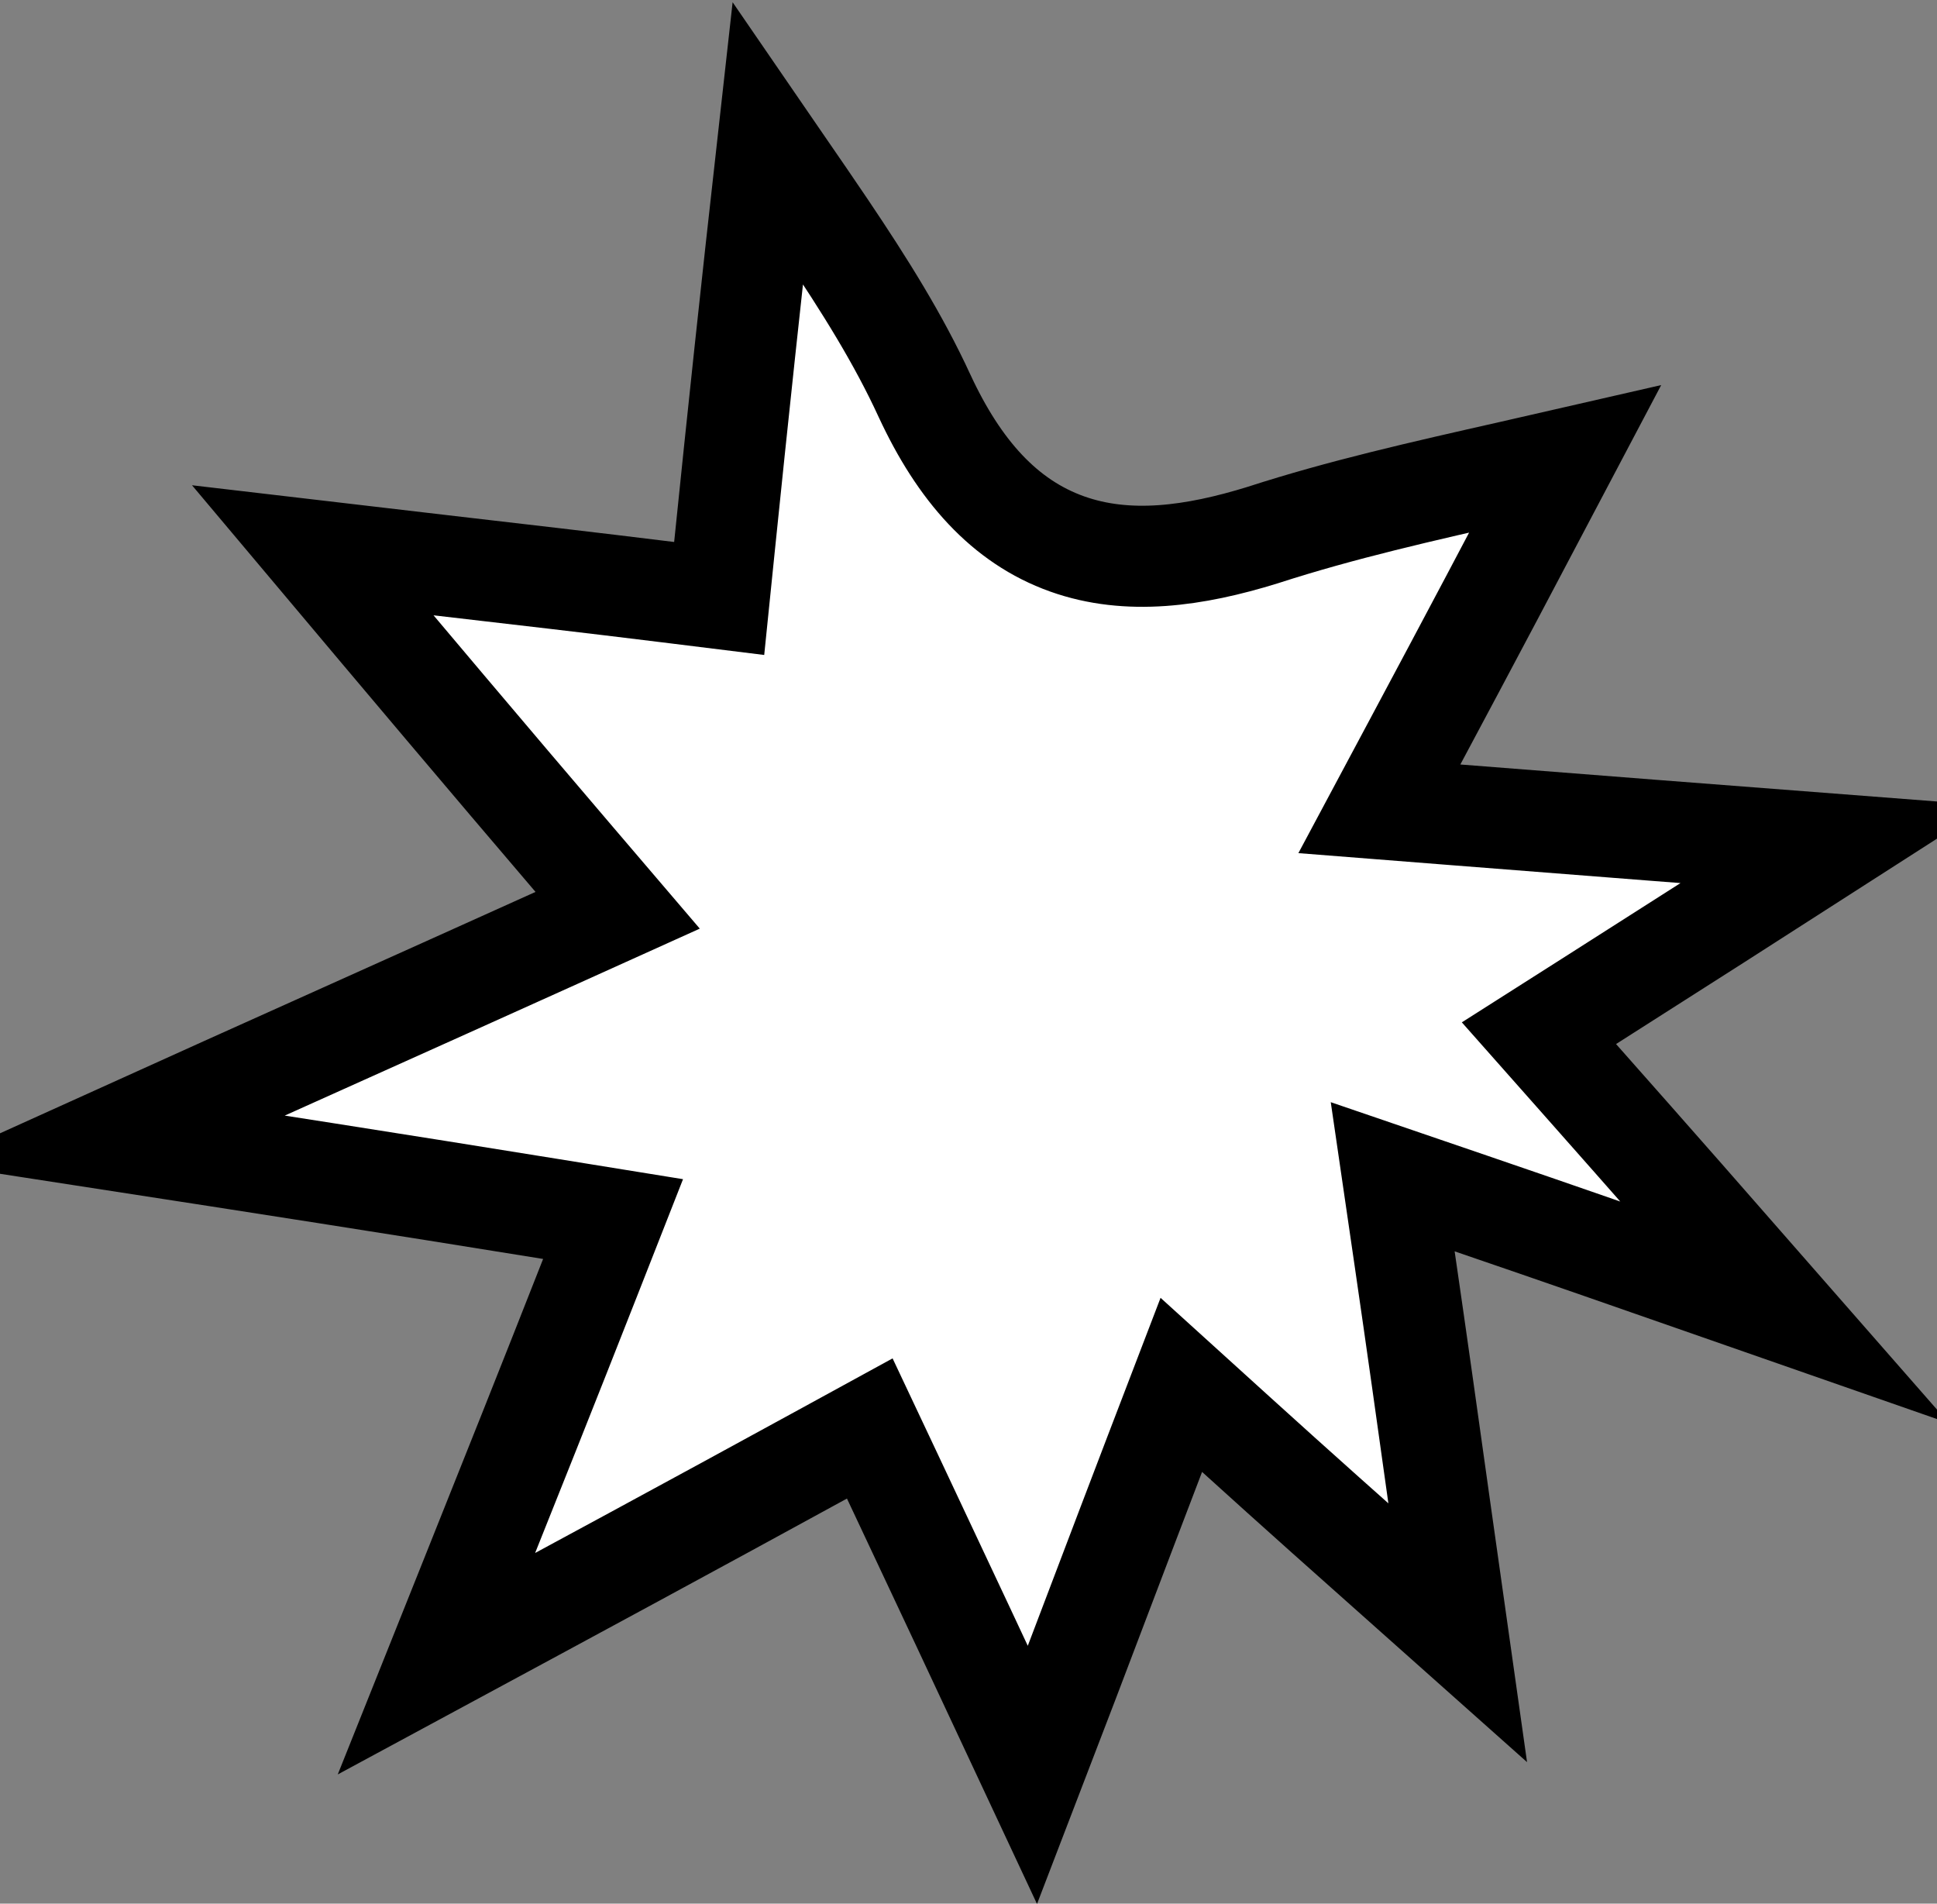 <?xml version="1.0" encoding="UTF-8"?> <svg xmlns="http://www.w3.org/2000/svg" width="115" height="113" viewBox="0 0 115 113" fill="none"><rect x="0" y="0" width="115" height="113" fill="#808080" stroke="none"/> <path d="M94.336 59.443L91.367 61.331L93.7 63.965C98.043 68.866 102.053 73.435 105.967 77.907C104.66 77.451 103.338 76.99 102 76.523C97.343 74.897 92.486 73.201 87.332 71.441L82.685 69.853L83.394 74.713C84.125 79.727 84.773 84.347 85.393 88.778L85.428 89.031C85.803 91.711 86.169 94.324 86.537 96.911C85.616 96.091 84.693 95.27 83.765 94.445C80.426 91.478 77.019 88.45 73.383 85.152L70.135 82.207L68.566 86.301C67.487 89.119 66.45 91.85 65.4 94.614C64.089 98.067 62.758 101.573 61.299 105.365C58.437 99.247 55.876 93.779 52.998 87.675L51.639 84.794L48.844 86.323C41.291 90.457 34.149 94.315 25.914 98.759C26.529 97.222 27.128 95.722 27.717 94.248C30.243 87.93 32.576 82.094 35.037 75.828L36.398 72.364L32.724 71.77C23.524 70.281 14.937 68.946 6.465 67.638C11.016 65.578 15.61 63.513 20.377 61.372C24.443 59.545 28.634 57.663 33.029 55.678L36.67 54.034L34.075 50.996C28.89 44.924 24.117 39.265 18.571 32.671C21.27 32.989 23.81 33.282 26.281 33.568C30.789 34.089 35.065 34.583 39.657 35.15L42.698 35.526L43.009 32.478C43.796 24.771 44.583 17.404 45.582 8.471C45.893 8.924 46.2 9.37 46.503 9.81C47.382 11.085 48.221 12.305 49.008 13.473C51.379 16.992 53.355 20.161 54.887 23.492L54.892 23.502C56.941 27.918 59.628 30.96 63.356 32.289C66.97 33.578 70.924 33.013 74.96 31.765L74.978 31.759L74.997 31.753C79.656 30.247 84.359 29.183 89.764 27.962C90.79 27.73 91.842 27.492 92.923 27.244C89.93 32.923 87.281 37.932 84.055 43.966L81.893 48.011L86.465 48.371C94.54 49.007 101.812 49.57 108.926 50.118C104.379 53.037 99.677 56.048 94.336 59.443Z" fill="white" stroke="black" stroke-width="6"></path> </svg> 